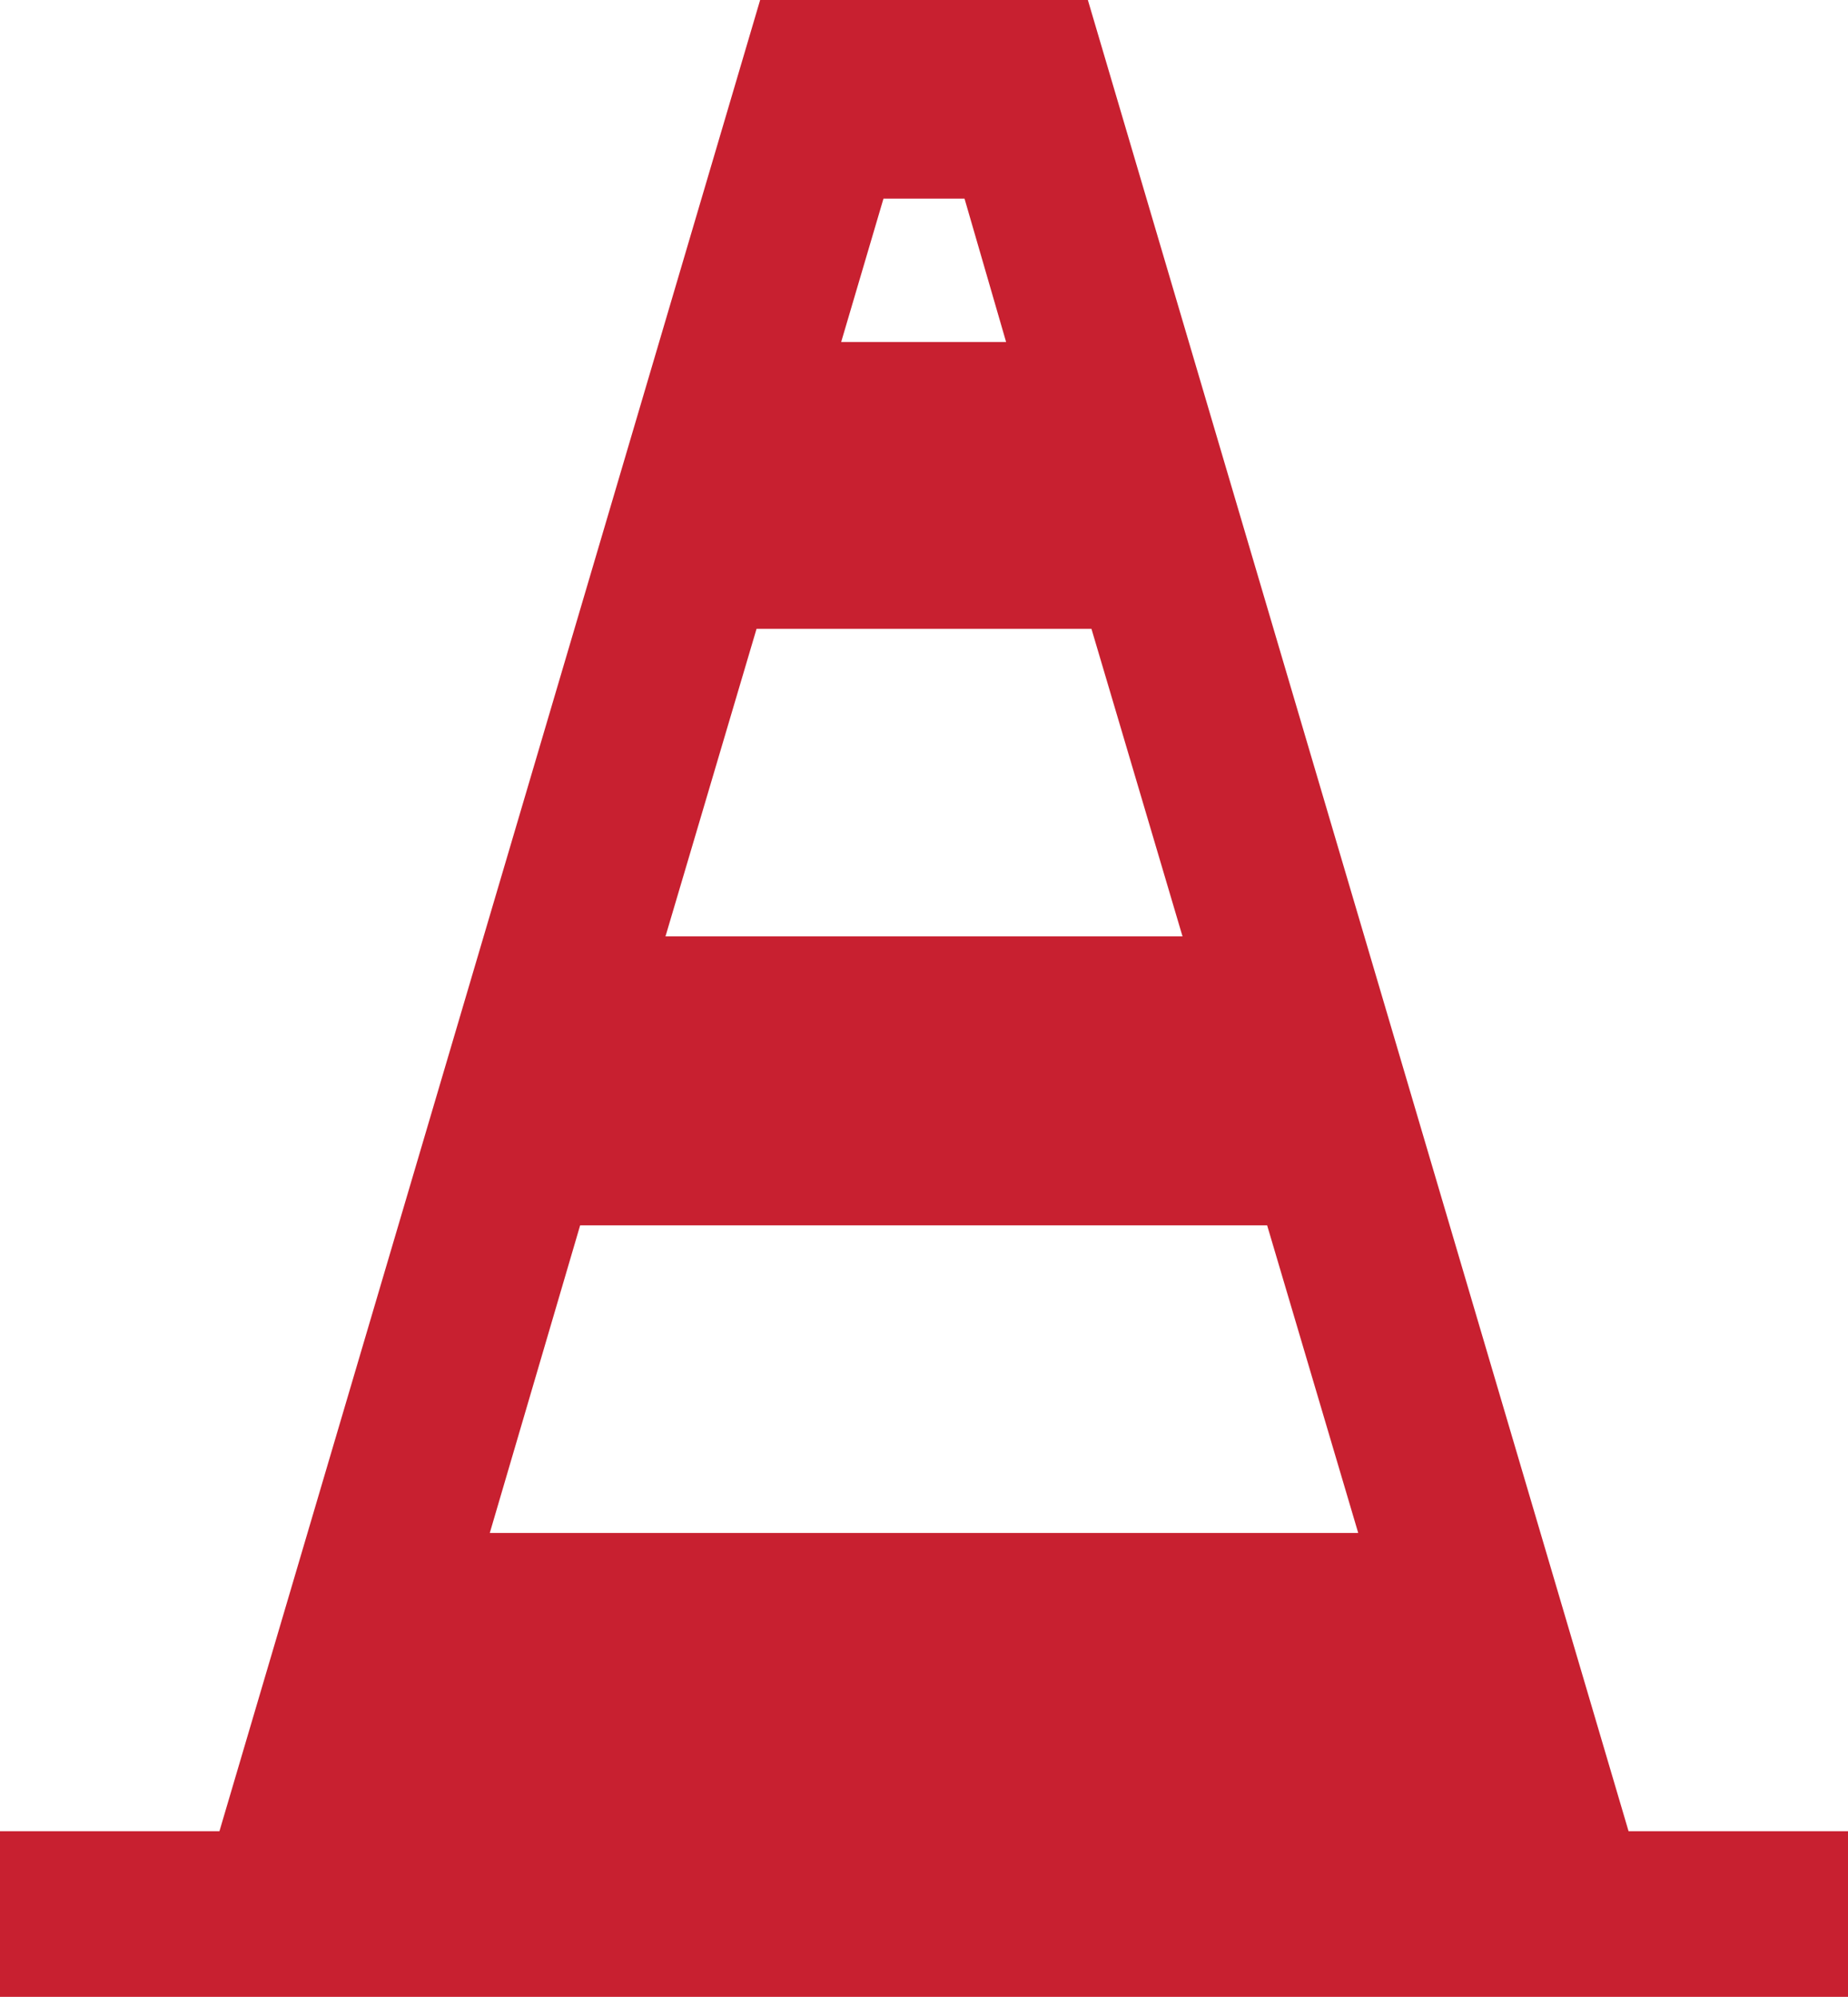 <svg id="Layer_1" data-name="Layer 1" xmlns="http://www.w3.org/2000/svg" viewBox="0 0 25.77 27.85"><defs><style>.cls-1{fill:#c82030;}</style></defs><path class="cls-1" d="M22.71,25.54,15.17,0H10.6L3.06,25.54H0v2.31H25.77V25.54ZM12.32,2.77h1.13l.58,2h-2.3Zm-1.77,6h4.67l1.27,4.29H9.28ZM6.83,21.38l1.26-4.29h9.58l1.27,4.29Z"/></svg>